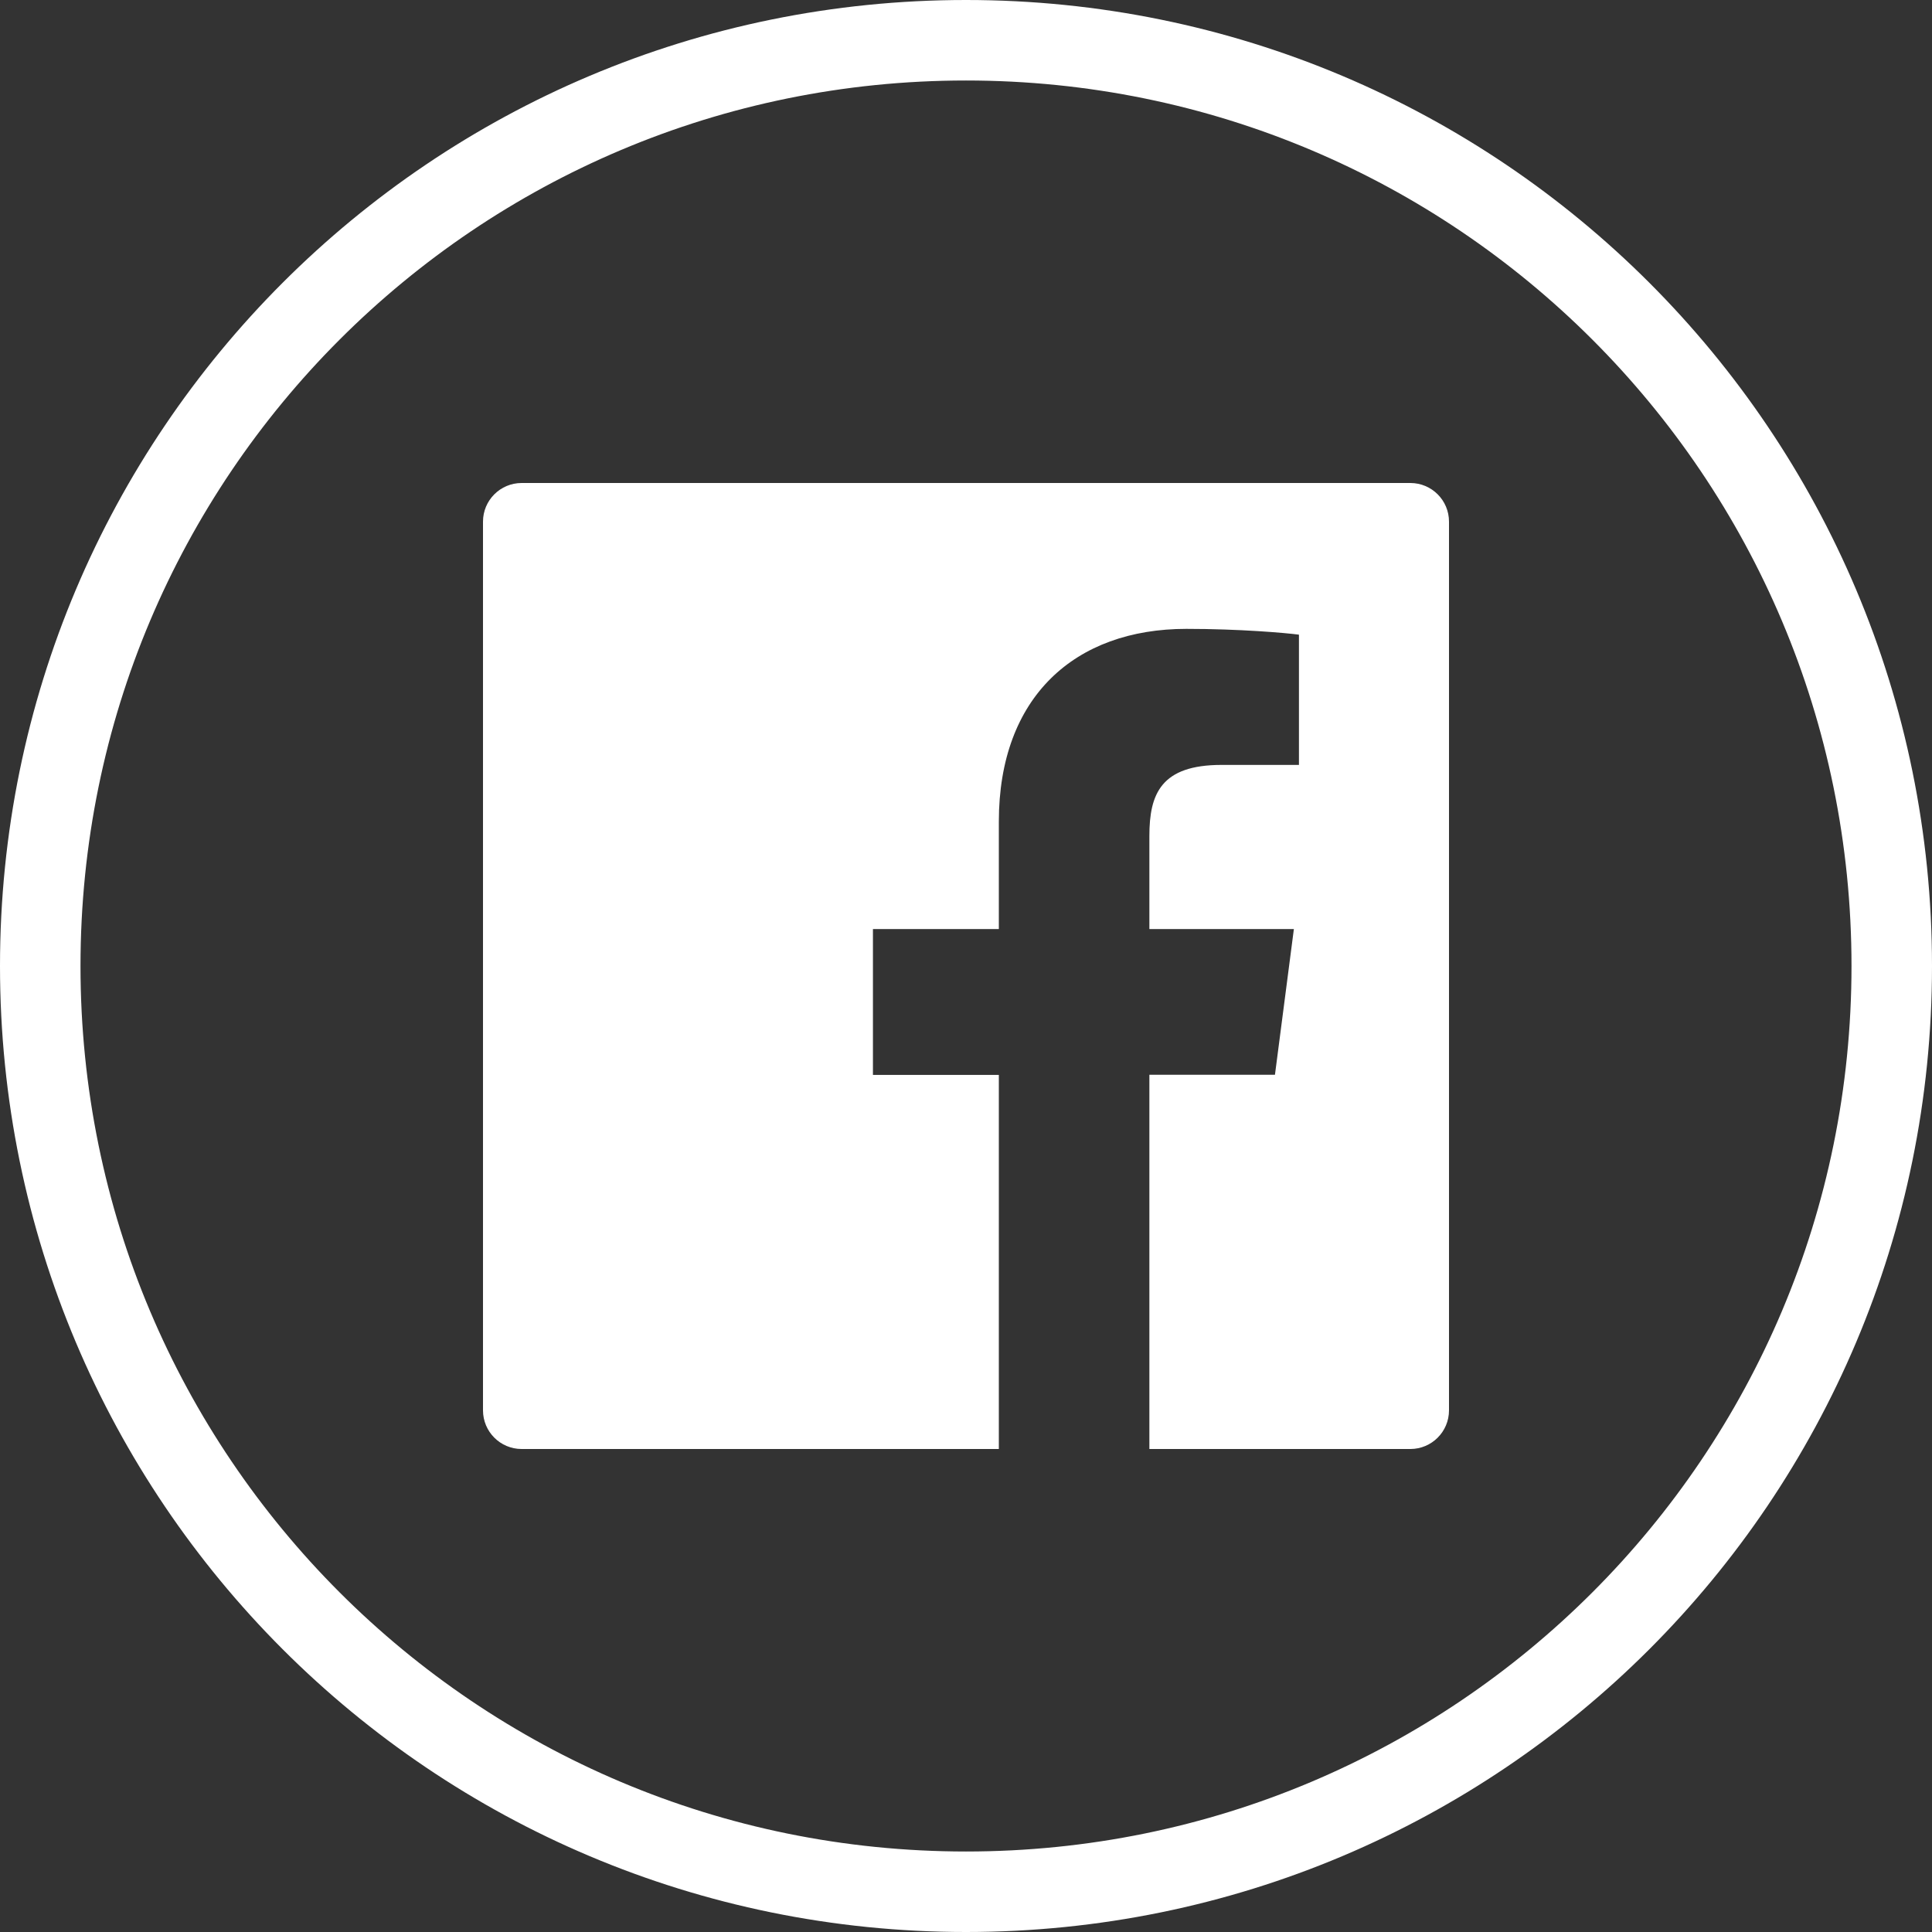<svg width="24" height="24" viewBox="0 0 24 24" fill="none" xmlns="http://www.w3.org/2000/svg">
<rect x="0" y="0" width="24" height="24" fill="#333333" stroke="none"/>
<path d="M23.5 12C23.5 18.359 18.359 23.5 12 23.5C5.641 23.5 0.5 18.359 0.5 12C0.5 5.641 5.641 0.5 12 0.5C18.359 0.5 23.5 5.641 23.5 12Z" stroke="white"/>
<path d="M17.52 6H6.48C6.215 6 6 6.215 6 6.48V17.52C6 17.785 6.215 18 6.48 18H17.52C17.785 18 18 17.785 18 17.52V6.48C18 6.215 17.785 6 17.52 6ZM16.134 9.502H15.175C14.424 9.502 14.278 9.86 14.278 10.384V11.541H16.073L15.838 13.351H14.278V18H12.408V13.353H10.844V11.541H12.408V10.206C12.408 8.656 13.354 7.812 14.738 7.812C15.4 7.812 15.969 7.862 16.136 7.884V9.502H16.134Z" fill="white"/>
</svg>
